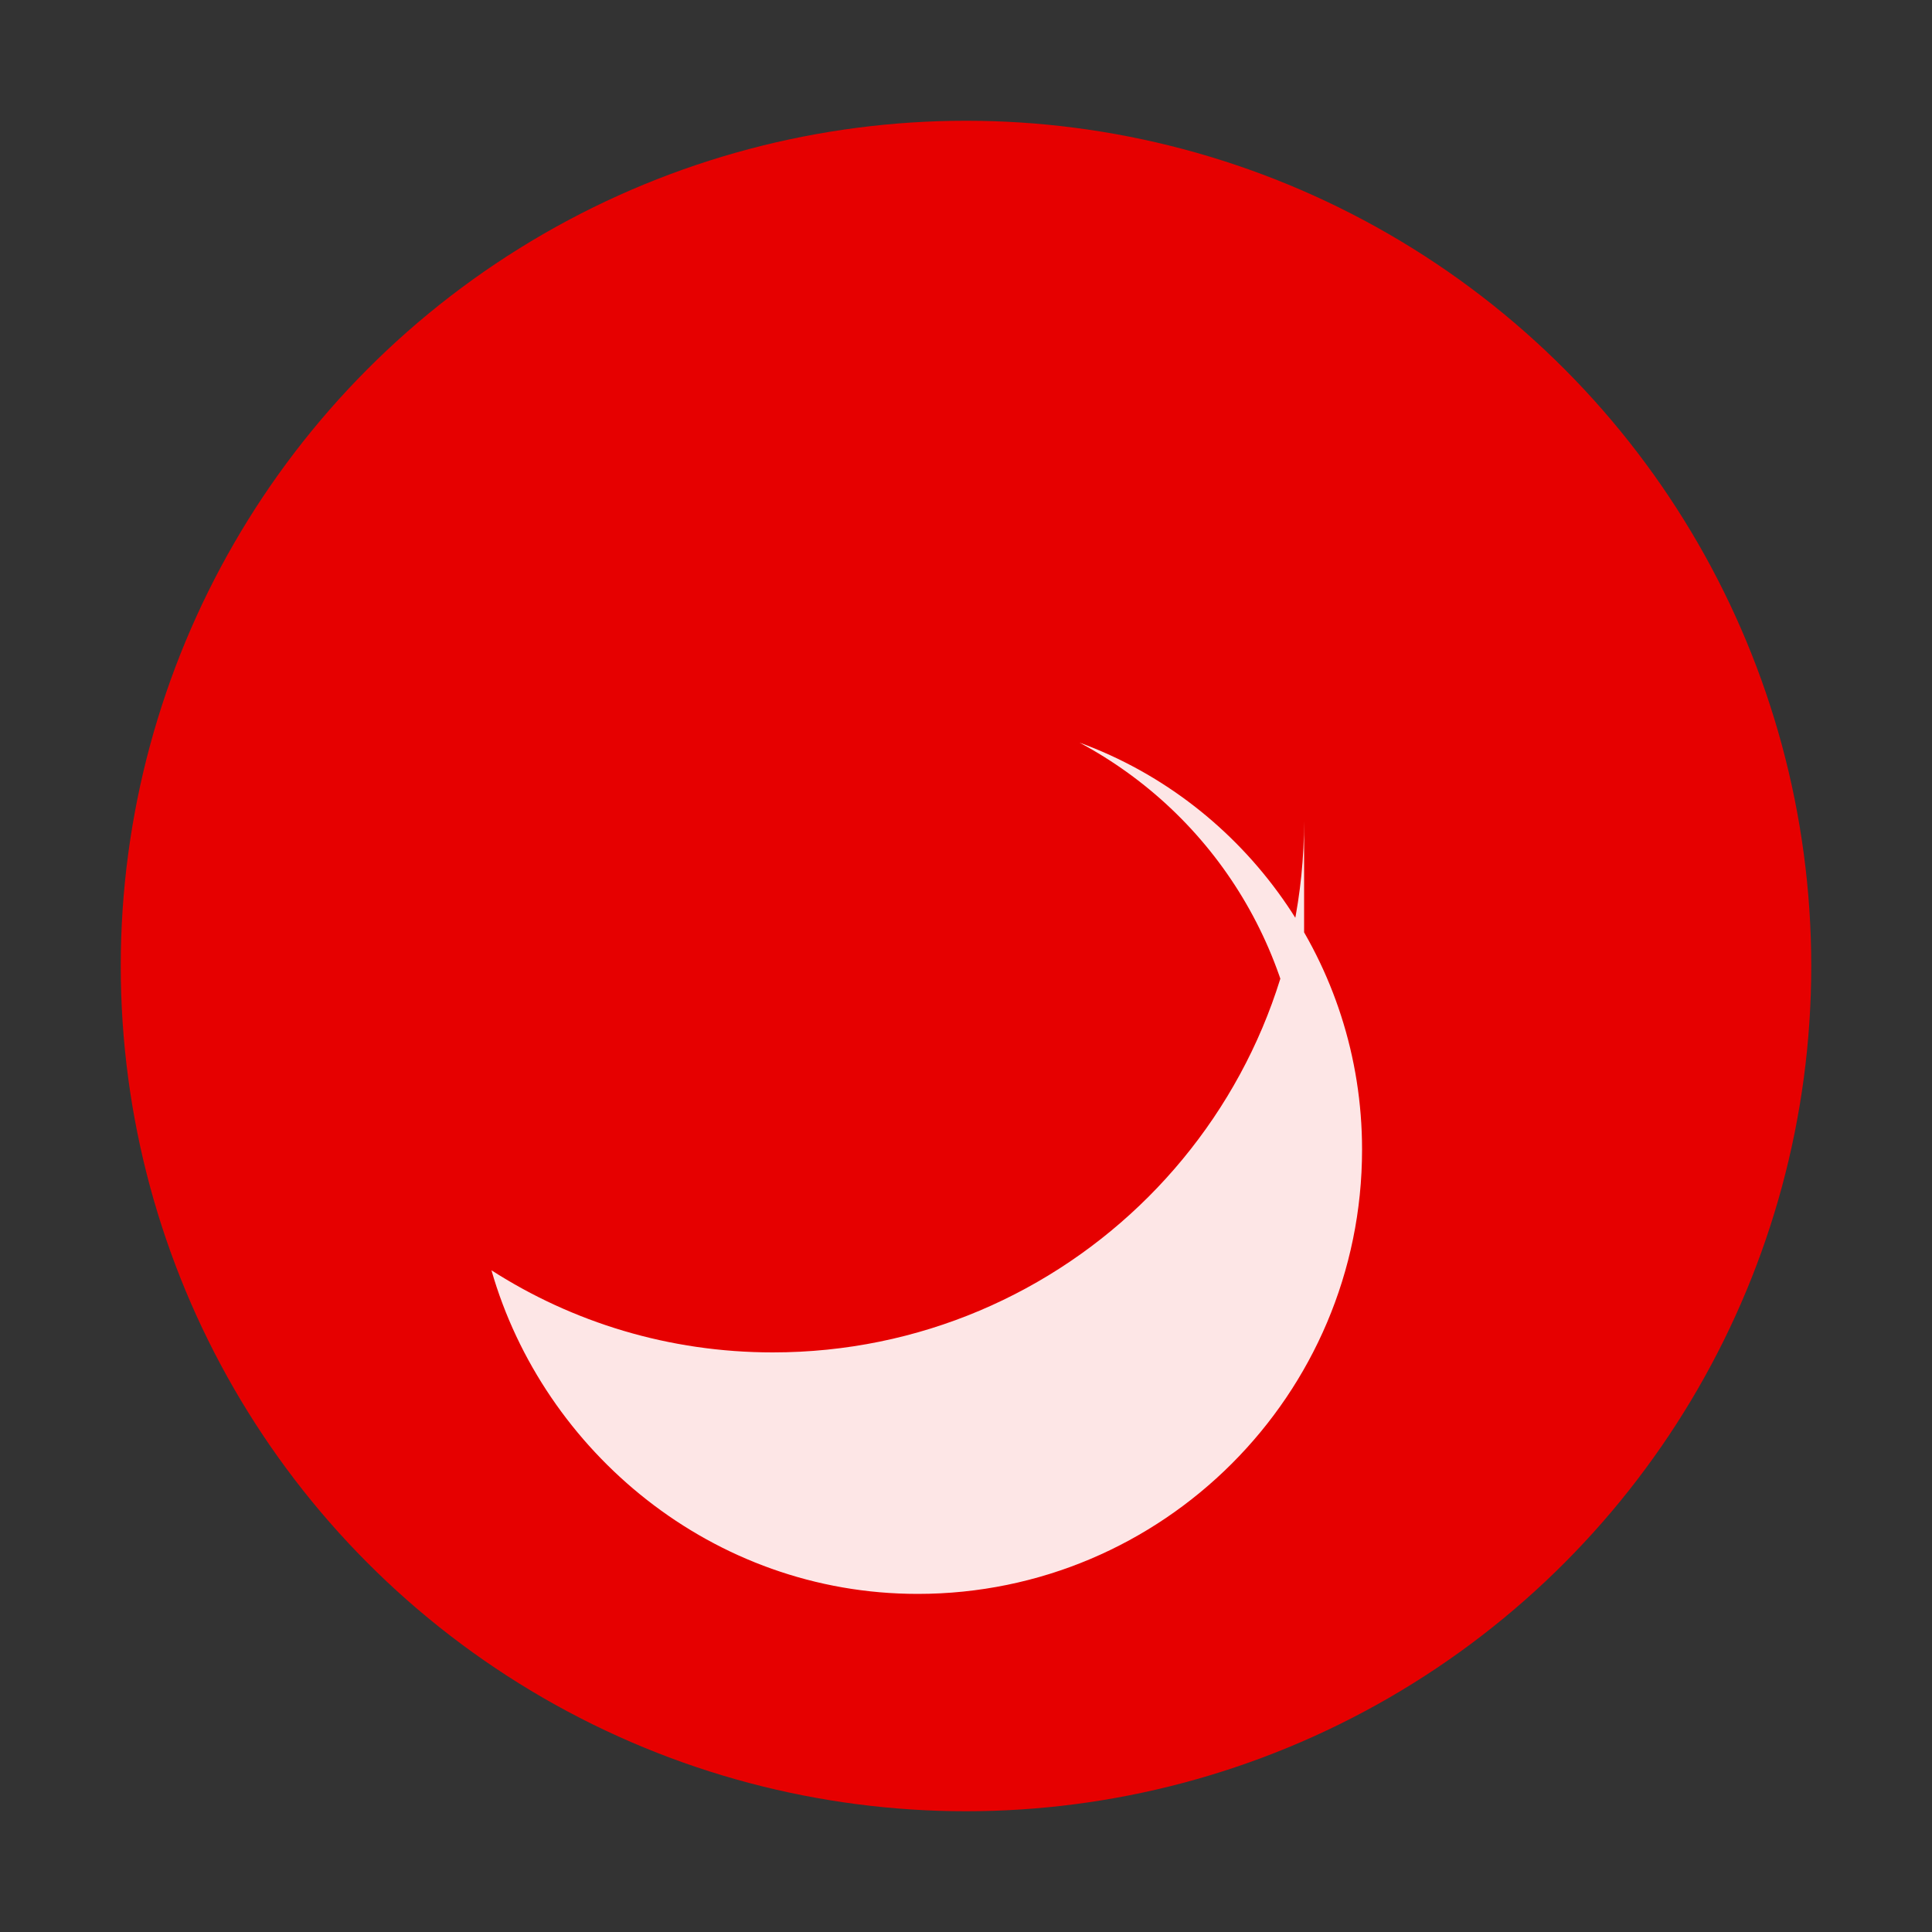 <svg xmlns="http://www.w3.org/2000/svg" viewBox="0 0 160 160" width="160" height="160" role="img" aria-labelledby="vodacom-title">
  <rect x="0" y="0" width="160" height="160" fill="#333333" stroke="none"/>
  <title id="vodacom-title">Vodacom logo</title>
  <desc>Minimal Vodacom mark with red circle and white speech bubble.</desc>
  <circle cx="80" cy="80" r="70" fill="#E60000"/>
  <path d="M108 68c0 24.3-19.7 44-44 44-8.6 0-16.6-2.5-23.3-6.8 4.3 15 18.3 26.8 35.3 26.8 20.3 0 36.8-16.5 36.8-36.8 0-15.4-9.7-28.7-23.4-33.7 11.2 6 18.6 17.7 18.6 31.5Z" fill="#FFFFFF" opacity="0.9"/>
</svg>
